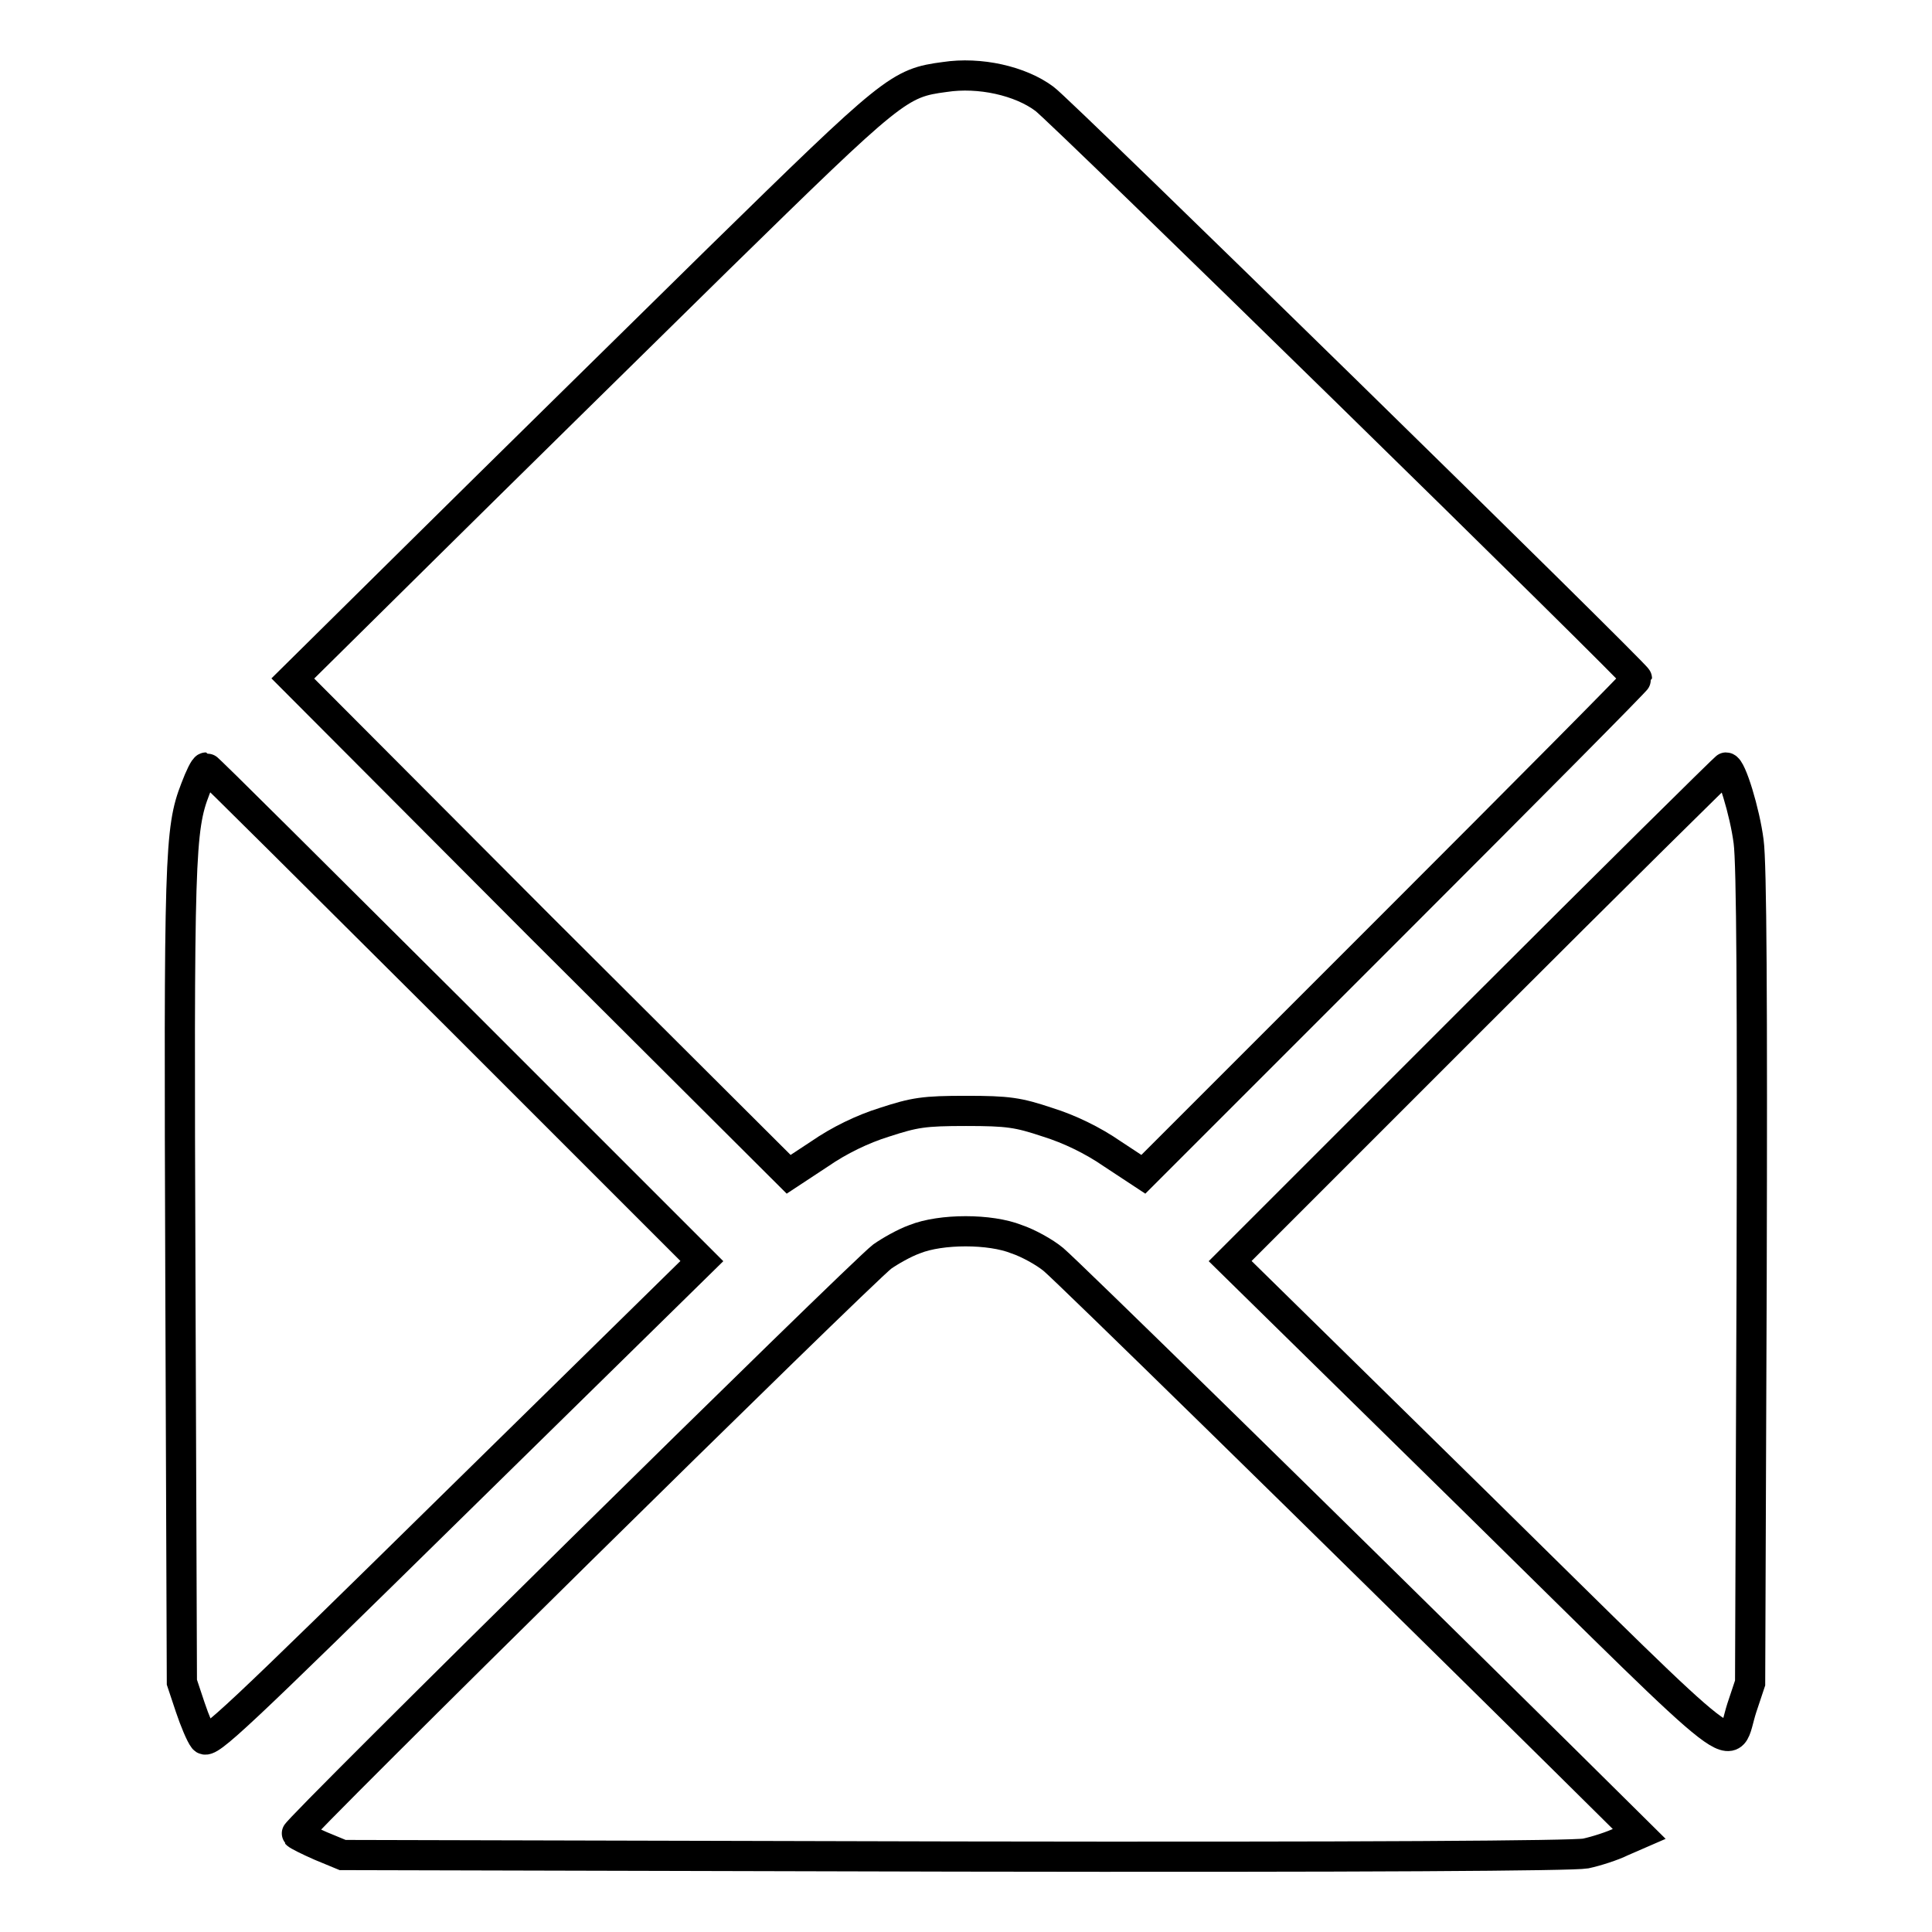 <?xml version="1.0" encoding="utf-8"?>
<!-- Svg Vector Icons : http://www.onlinewebfonts.com/icon -->
<!DOCTYPE svg PUBLIC "-//W3C//DTD SVG 1.1//EN" "http://www.w3.org/Graphics/SVG/1.1/DTD/svg11.dtd">
<svg version="1.1" xmlns="http://www.w3.org/2000/svg" xmlns:xlink="http://www.w3.org/1999/xlink" x="0px" y="0px" viewBox="0 0 256 256" enable-background="new 0 0 256 256" xml:space="preserve">
<g><g><g><path stroke-width="4" fill-opacity="0" stroke="#000000"  d="M125.2,10.2c-6.1,0.8-6.8,1.4-30.1,24.2c-11.9,11.7-29.5,29-39,38.4L38.8,89.9l32.8,32.9l32.9,32.8l4.1-2.7c2.6-1.8,5.7-3.3,8.6-4.2c4-1.3,5.2-1.5,10.8-1.5c5.6,0,6.9,0.2,10.8,1.5c2.9,0.9,6,2.4,8.6,4.2l4.1,2.7l32.7-32.7c18-18,32.7-32.8,32.7-33c0-0.5-76.5-75.4-78.5-76.8C135.2,10.7,129.8,9.5,125.2,10.2z"/><path stroke-width="4" fill-opacity="0" stroke="#000000"  d="M25.9,104.5c-2.1,5.4-2.2,8.8-2,64.8l0.2,53.6l1.1,3.3c0.6,1.8,1.4,3.7,1.8,4.2c0.6,0.8,4.2-2.6,33.4-31.3L93,167.1l-32.7-32.7c-18-17.9-32.8-32.7-33-32.7C27.1,101.7,26.5,102.9,25.9,104.5z"/><path stroke-width="4" fill-opacity="0" stroke="#000000"  d="M195.7,134.4L163,167.1l32.7,32.1c36.6,36,33.1,33.3,35.1,27.1l1.1-3.3l0.2-53.6c0.1-36.7,0-55-0.4-57.9c-0.5-3.9-2.3-9.8-3-9.8C228.6,101.7,213.7,116.4,195.7,134.4z"/><path stroke-width="4" fill-opacity="0" stroke="#000000"  d="M121.2,164.2c-1.4,0.5-3.3,1.6-4.3,2.3c-3.1,2.4-77.9,76.1-77.6,76.5c0.2,0.2,1.6,0.9,3.2,1.6l2.9,1.2l81.1,0.2c55,0.1,81.9-0.1,83.6-0.4c1.4-0.3,3.6-1,4.8-1.6l2.3-1l-9.9-9.8c-33.4-33-65.8-64.7-67.7-66.3c-1.2-1-3.4-2.2-4.9-2.7C131.2,162.8,124.7,162.8,121.2,164.2z"/></g></g></g>
</svg>